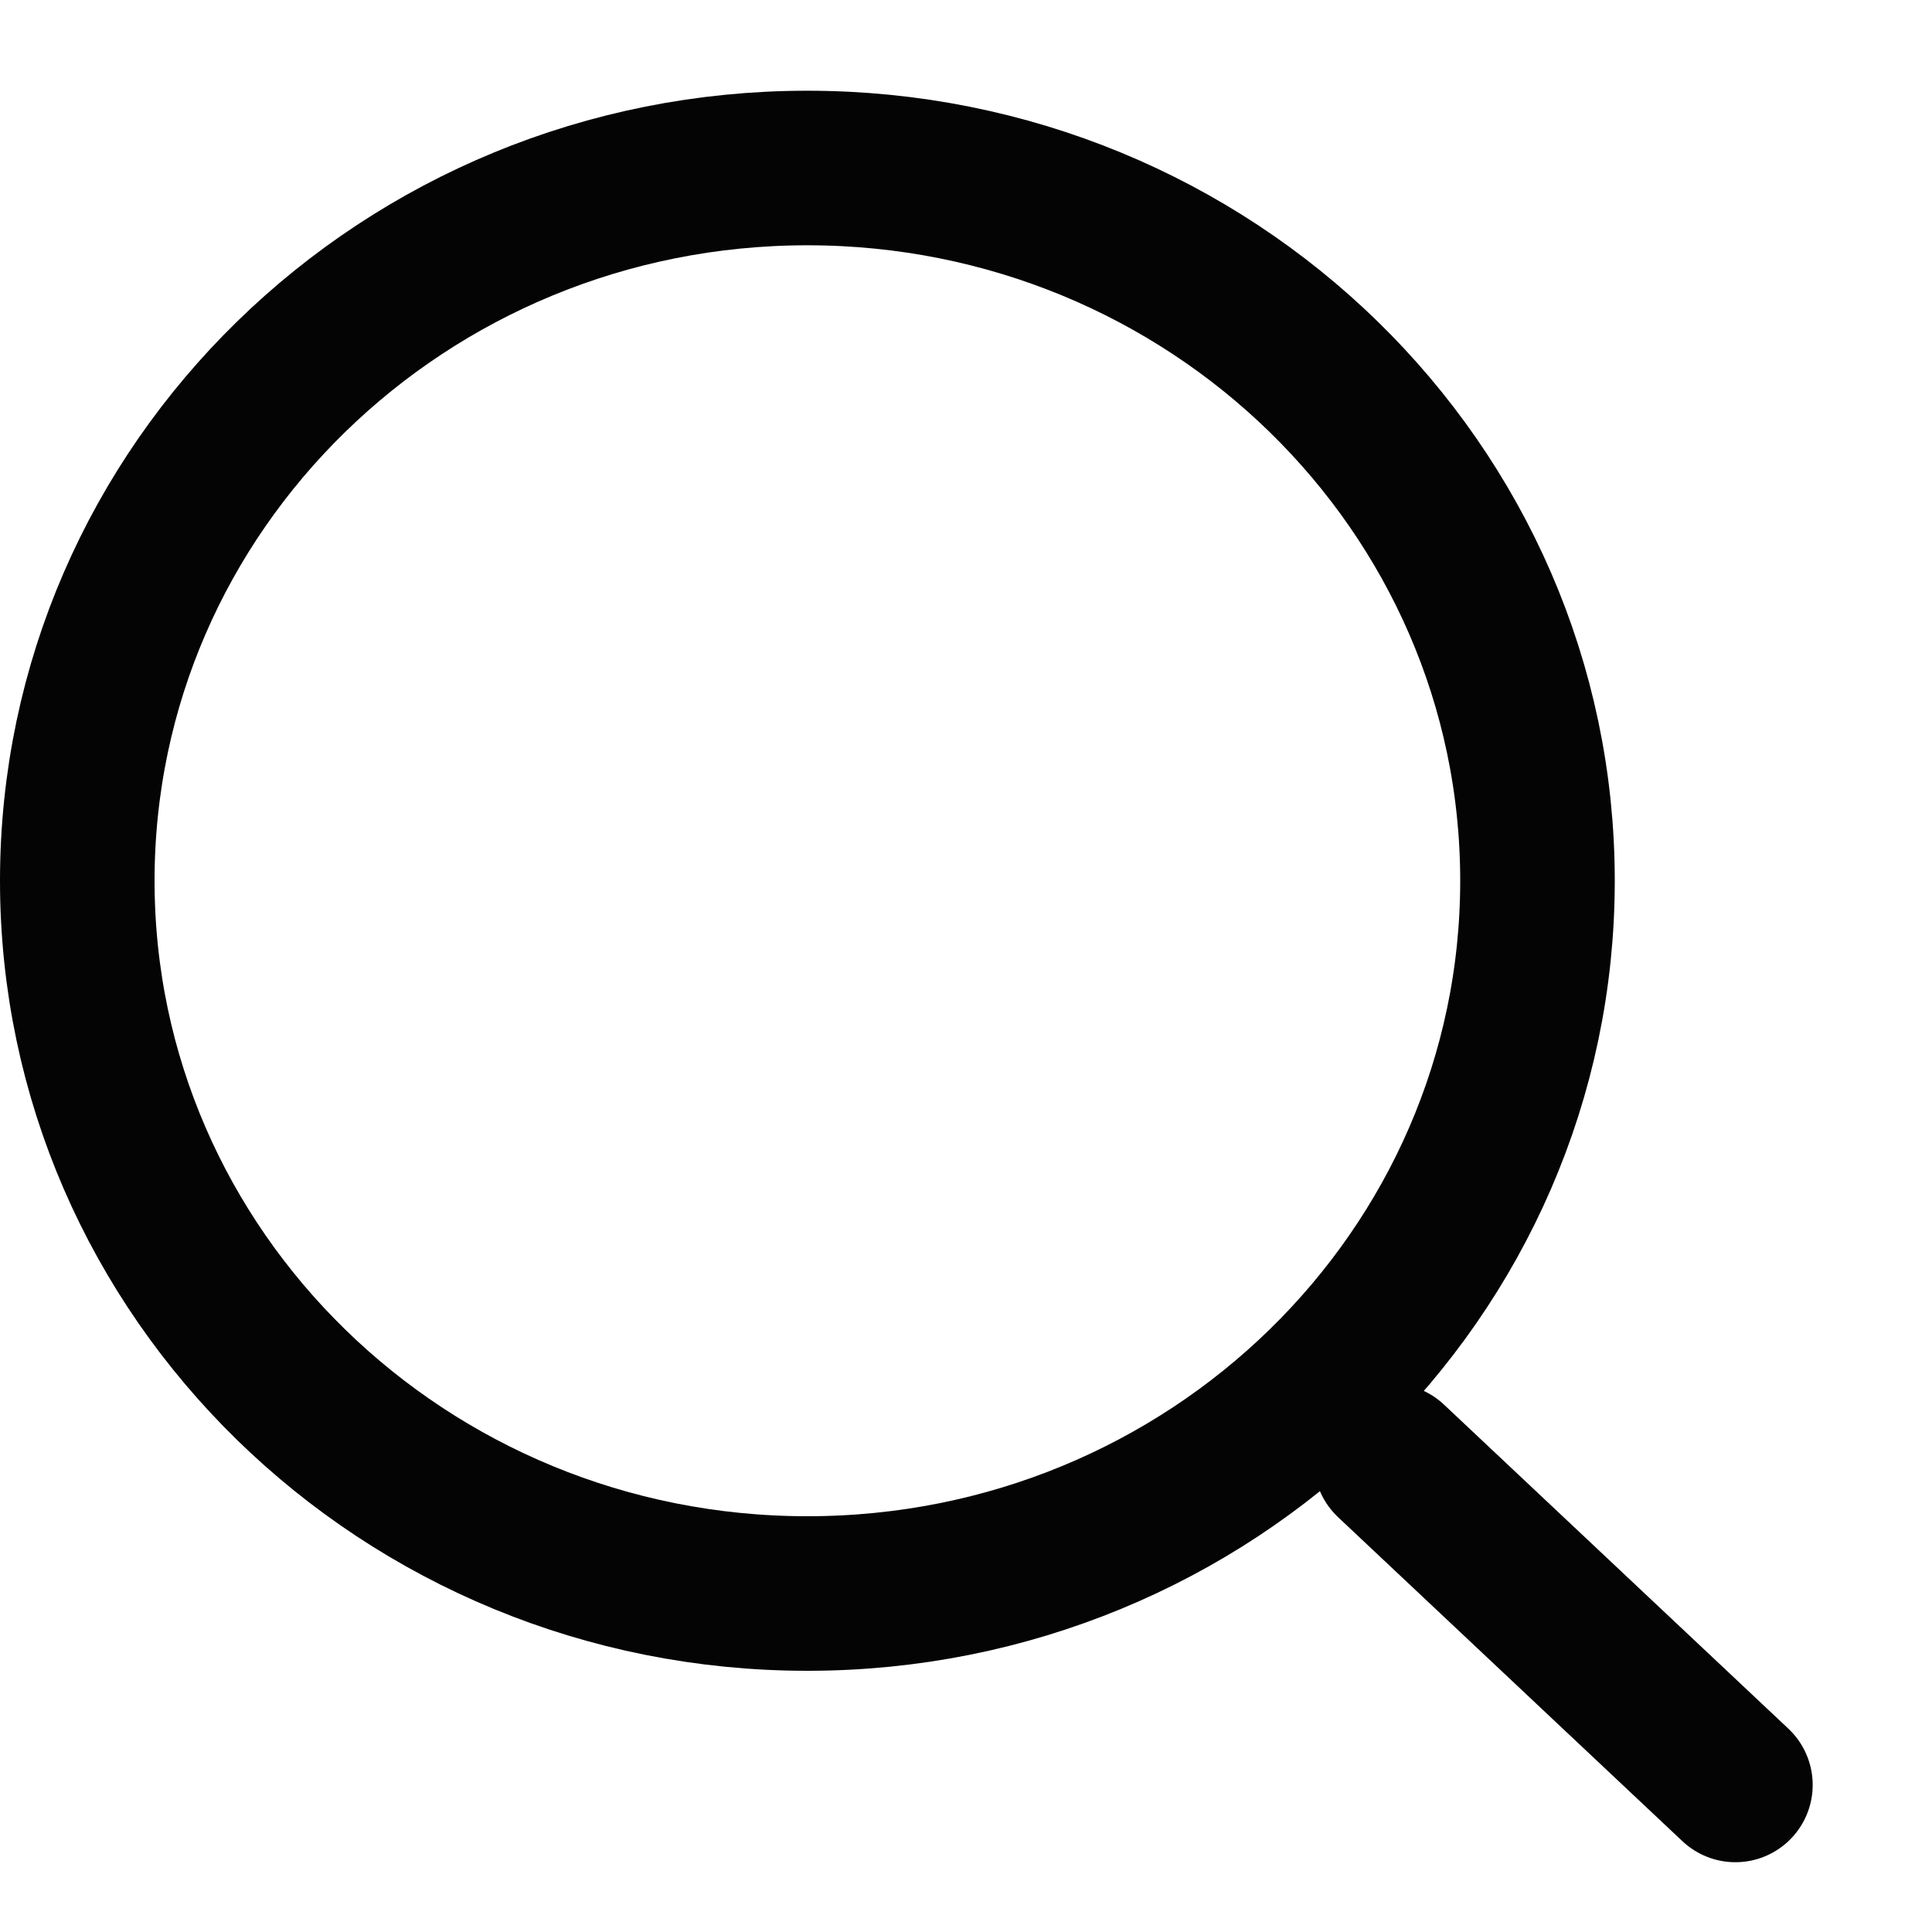 <svg width="25" height="25" viewBox="0 0 25 25" fill="none" xmlns="http://www.w3.org/2000/svg">
<path d="M10.447 20.62C15.665 20.62 19.895 16.49 19.895 11.397C19.895 6.303 15.665 2.174 10.447 2.174C5.23 2.174 1 6.303 1 11.397C1 16.49 5.23 20.62 10.447 20.62Z" stroke="#040404" stroke-width="2"/>
<path d="M18 18.904L22.456 23.097" stroke="#040404" stroke-width="2" stroke-linecap="round"/>
</svg>
